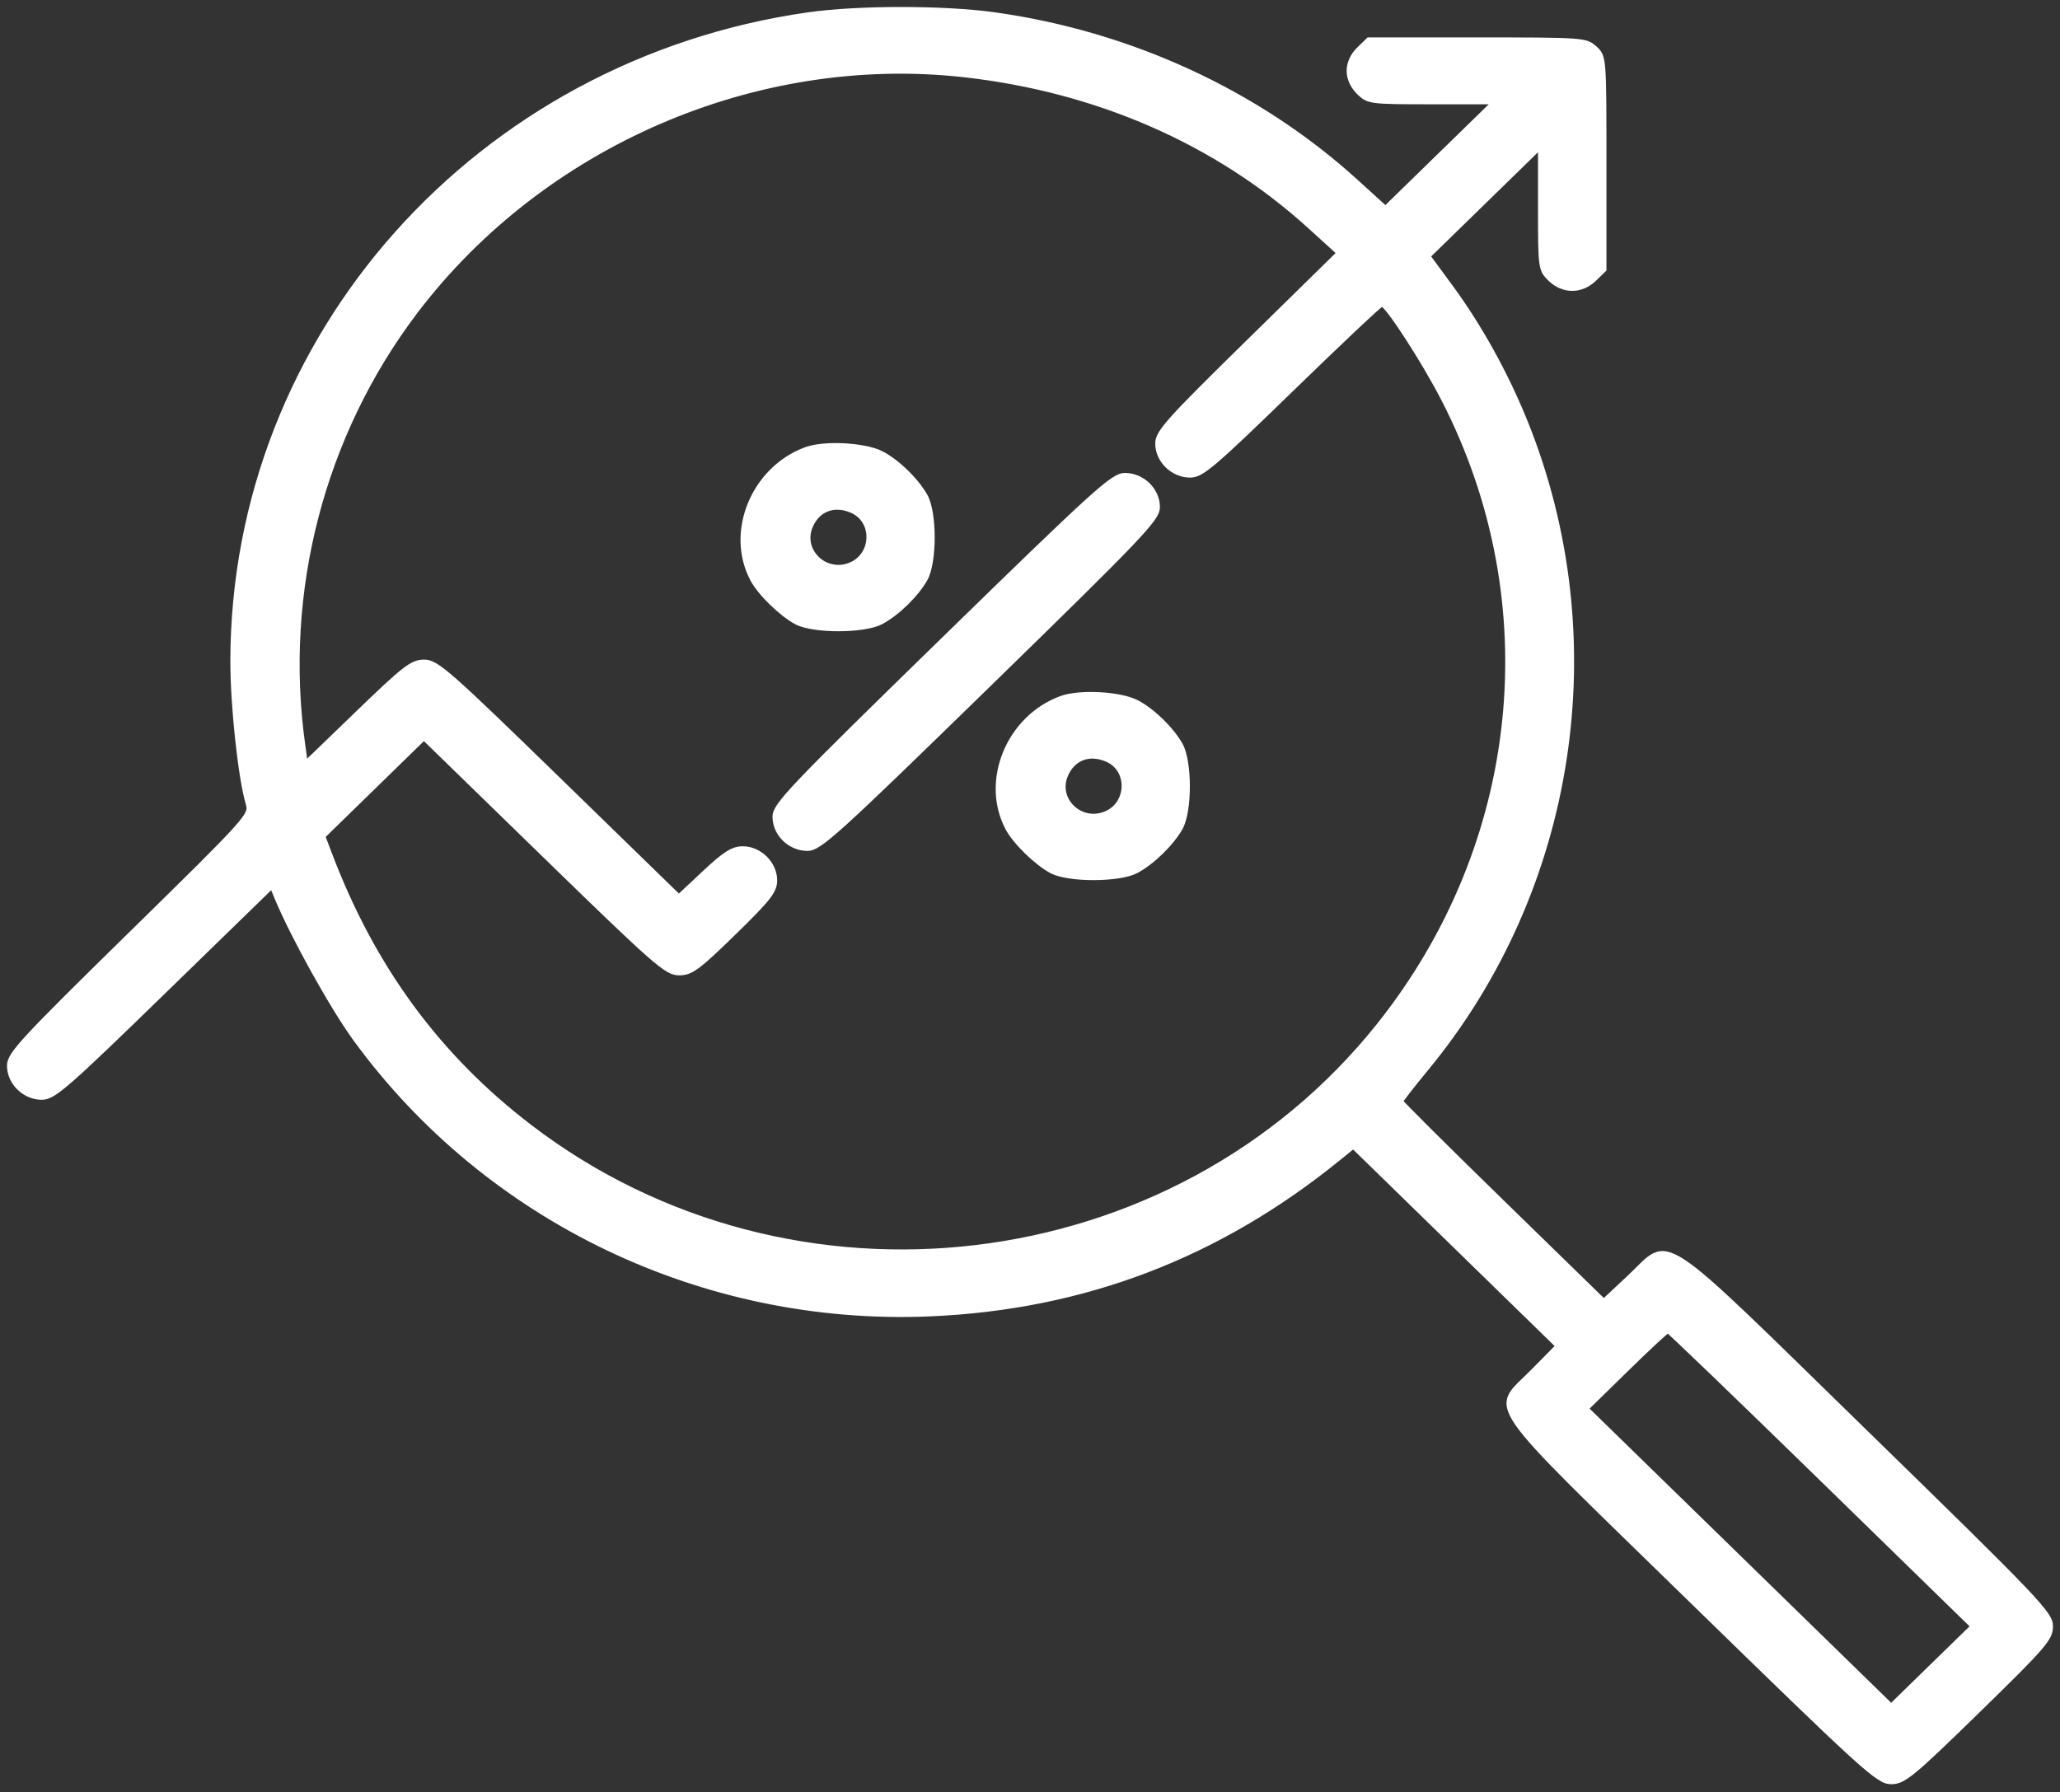 <?xml version="1.0" encoding="UTF-8"?> <svg xmlns="http://www.w3.org/2000/svg" width="177" height="154" viewBox="0 0 177 154" fill="none"><rect x="0" y="0" width="177" height="154" fill="#333333" stroke="none"/> <mask id="path-1-outside-1_212_185" maskUnits="userSpaceOnUse" x="-3.207" y="-3.207" width="180.377" height="160.335" fill="black"> <rect fill="white" x="-3.207" y="-3.207" width="180.377" height="160.335"></rect> <path fill-rule="evenodd" clip-rule="evenodd" d="M69.466 1.256C41.048 5.303 20.035 28.889 19.992 56.786C19.986 60.626 20.656 66.841 21.317 69.078C21.607 70.056 21.362 70.328 11.208 80.285C1.831 89.48 0.801 90.597 0.801 91.578C0.801 93.037 2.103 94.307 3.598 94.307C4.599 94.307 5.66 93.386 14.043 85.228L23.373 76.149L23.776 77.125C25.139 80.423 28.558 86.576 30.529 89.28C41.873 104.839 60.466 113.742 79.893 112.919C93.055 112.361 104.631 107.955 114.977 99.566L116.276 98.513L125.067 107.088L133.858 115.663L131.733 117.822C128.221 121.39 127.069 119.724 145.457 137.661C160.248 152.09 161.384 153.12 162.489 153.12C163.569 153.12 164.23 152.578 169.936 147.012C175.643 141.445 176.199 140.801 176.199 139.748C176.199 138.669 175.142 137.562 160.35 123.133C141.963 105.196 143.67 106.32 140.013 109.746L137.801 111.817L129.08 103.315C124.284 98.639 120.362 94.737 120.364 94.644C120.367 94.551 121.361 93.272 122.573 91.801C135.289 76.372 138.579 54.926 131.086 36.306C129.419 32.163 127.144 28.051 124.622 24.623L122.705 22.015L127.527 17.311L132.349 12.607V17.884C132.349 23.041 132.368 23.18 133.19 23.981C134.303 25.066 135.877 25.066 136.989 23.981L137.83 23.161V14.015C137.83 4.886 137.829 4.867 137.038 4.141C136.264 3.432 136.022 3.415 126.916 3.415H117.588L116.747 4.235C116.217 4.752 115.906 5.437 115.906 6.088C115.906 6.739 116.217 7.424 116.747 7.941C117.568 8.743 117.71 8.762 122.997 8.762H128.407L123.724 13.329L119.041 17.897L116.496 15.585C108.082 7.938 97.091 2.871 85.407 1.251C81.072 0.65 73.702 0.652 69.466 1.256ZM82.834 6.437C94.261 7.714 104.568 12.222 112.483 19.408L115.049 21.738L107.256 29.385C100.304 36.206 99.462 37.149 99.462 38.116C99.462 39.569 100.766 40.841 102.256 40.841C103.246 40.841 104.189 40.043 110.931 33.49C115.091 29.446 118.601 26.138 118.731 26.138C119.178 26.138 122.331 31 124.045 34.332C133.023 51.787 130.864 72.589 118.46 88.125C100.893 110.131 68.042 114.053 45.531 96.832C37.654 90.807 32.062 83.199 28.365 73.479L27.751 71.866L32.087 67.636L36.423 63.406L46.802 73.51C56.349 82.805 57.274 83.614 58.349 83.614C59.374 83.614 59.949 83.193 63.046 80.172C66.073 77.219 66.575 76.574 66.575 75.645C66.575 74.212 65.27 72.921 63.821 72.921C62.972 72.921 62.286 73.353 60.539 74.99L58.329 77.06L47.966 66.971C38.47 57.725 37.505 56.881 36.444 56.881C35.419 56.881 34.771 57.38 30.769 61.245L26.25 65.609L26.027 64.019C24.179 50.866 27.681 37.362 35.678 26.806C46.612 12.375 64.978 4.441 82.834 6.437ZM69.265 38.612C64.731 40.267 62.485 45.744 64.672 49.815C65.31 51.005 67.153 52.794 68.439 53.473C69.89 54.24 74.239 54.232 75.703 53.459C77.081 52.732 78.765 51.089 79.511 49.745C80.311 48.301 80.311 44.075 79.511 42.631C78.757 41.273 77.063 39.628 75.718 38.95C74.278 38.223 70.827 38.043 69.265 38.612ZM81.053 54.964C67.859 67.835 66.575 69.184 66.575 70.184C66.575 71.656 67.872 72.921 69.381 72.921C70.406 72.921 71.79 71.669 84.984 58.798C98.179 45.928 99.462 44.578 99.462 43.578C99.462 42.106 98.165 40.841 96.656 40.841C95.631 40.841 94.248 42.093 81.053 54.964ZM73.216 43.892C75.201 44.774 75.099 47.713 73.055 48.539C70.901 49.409 68.751 47.323 69.641 45.226C70.27 43.745 71.692 43.215 73.216 43.892ZM91.19 59.999C86.656 61.653 84.41 67.13 86.596 71.202C87.235 72.391 89.078 74.18 90.363 74.86C91.815 75.627 96.163 75.618 97.627 74.845C99.005 74.118 100.69 72.475 101.435 71.131C102.236 69.687 102.236 65.461 101.435 64.017C100.682 62.659 98.987 61.014 97.643 60.336C96.202 59.609 92.751 59.429 91.19 59.999ZM95.141 65.279C97.126 66.161 97.024 69.099 94.979 69.925C92.825 70.796 90.676 68.709 91.566 66.612C92.195 65.132 93.617 64.601 95.141 65.279ZM156.5 127.055L169.515 139.753L166.004 143.178L162.494 146.601L149.395 133.824L136.296 121.046L139.712 117.702C141.591 115.862 143.208 114.357 143.307 114.357C143.405 114.357 149.343 120.071 156.5 127.055Z"></path> </mask> <path fill-rule="evenodd" clip-rule="evenodd" d="M69.466 1.256C41.048 5.303 20.035 28.889 19.992 56.786C19.986 60.626 20.656 66.841 21.317 69.078C21.607 70.056 21.362 70.328 11.208 80.285C1.831 89.48 0.801 90.597 0.801 91.578C0.801 93.037 2.103 94.307 3.598 94.307C4.599 94.307 5.66 93.386 14.043 85.228L23.373 76.149L23.776 77.125C25.139 80.423 28.558 86.576 30.529 89.28C41.873 104.839 60.466 113.742 79.893 112.919C93.055 112.361 104.631 107.955 114.977 99.566L116.276 98.513L125.067 107.088L133.858 115.663L131.733 117.822C128.221 121.39 127.069 119.724 145.457 137.661C160.248 152.09 161.384 153.12 162.489 153.12C163.569 153.12 164.23 152.578 169.936 147.012C175.643 141.445 176.199 140.801 176.199 139.748C176.199 138.669 175.142 137.562 160.35 123.133C141.963 105.196 143.67 106.32 140.013 109.746L137.801 111.817L129.08 103.315C124.284 98.639 120.362 94.737 120.364 94.644C120.367 94.551 121.361 93.272 122.573 91.801C135.289 76.372 138.579 54.926 131.086 36.306C129.419 32.163 127.144 28.051 124.622 24.623L122.705 22.015L127.527 17.311L132.349 12.607V17.884C132.349 23.041 132.368 23.18 133.19 23.981C134.303 25.066 135.877 25.066 136.989 23.981L137.83 23.161V14.015C137.83 4.886 137.829 4.867 137.038 4.141C136.264 3.432 136.022 3.415 126.916 3.415H117.588L116.747 4.235C116.217 4.752 115.906 5.437 115.906 6.088C115.906 6.739 116.217 7.424 116.747 7.941C117.568 8.743 117.71 8.762 122.997 8.762H128.407L123.724 13.329L119.041 17.897L116.496 15.585C108.082 7.938 97.091 2.871 85.407 1.251C81.072 0.65 73.702 0.652 69.466 1.256ZM82.834 6.437C94.261 7.714 104.568 12.222 112.483 19.408L115.049 21.738L107.256 29.385C100.304 36.206 99.462 37.149 99.462 38.116C99.462 39.569 100.766 40.841 102.256 40.841C103.246 40.841 104.189 40.043 110.931 33.49C115.091 29.446 118.601 26.138 118.731 26.138C119.178 26.138 122.331 31 124.045 34.332C133.023 51.787 130.864 72.589 118.46 88.125C100.893 110.131 68.042 114.053 45.531 96.832C37.654 90.807 32.062 83.199 28.365 73.479L27.751 71.866L32.087 67.636L36.423 63.406L46.802 73.51C56.349 82.805 57.274 83.614 58.349 83.614C59.374 83.614 59.949 83.193 63.046 80.172C66.073 77.219 66.575 76.574 66.575 75.645C66.575 74.212 65.27 72.921 63.821 72.921C62.972 72.921 62.286 73.353 60.539 74.99L58.329 77.06L47.966 66.971C38.47 57.725 37.505 56.881 36.444 56.881C35.419 56.881 34.771 57.38 30.769 61.245L26.25 65.609L26.027 64.019C24.179 50.866 27.681 37.362 35.678 26.806C46.612 12.375 64.978 4.441 82.834 6.437ZM69.265 38.612C64.731 40.267 62.485 45.744 64.672 49.815C65.31 51.005 67.153 52.794 68.439 53.473C69.89 54.24 74.239 54.232 75.703 53.459C77.081 52.732 78.765 51.089 79.511 49.745C80.311 48.301 80.311 44.075 79.511 42.631C78.757 41.273 77.063 39.628 75.718 38.95C74.278 38.223 70.827 38.043 69.265 38.612ZM81.053 54.964C67.859 67.835 66.575 69.184 66.575 70.184C66.575 71.656 67.872 72.921 69.381 72.921C70.406 72.921 71.79 71.669 84.984 58.798C98.179 45.928 99.462 44.578 99.462 43.578C99.462 42.106 98.165 40.841 96.656 40.841C95.631 40.841 94.248 42.093 81.053 54.964ZM73.216 43.892C75.201 44.774 75.099 47.713 73.055 48.539C70.901 49.409 68.751 47.323 69.641 45.226C70.27 43.745 71.692 43.215 73.216 43.892ZM91.19 59.999C86.656 61.653 84.41 67.13 86.596 71.202C87.235 72.391 89.078 74.18 90.363 74.86C91.815 75.627 96.163 75.618 97.627 74.845C99.005 74.118 100.69 72.475 101.435 71.131C102.236 69.687 102.236 65.461 101.435 64.017C100.682 62.659 98.987 61.014 97.643 60.336C96.202 59.609 92.751 59.429 91.19 59.999ZM95.141 65.279C97.126 66.161 97.024 69.099 94.979 69.925C92.825 70.796 90.676 68.709 91.566 66.612C92.195 65.132 93.617 64.601 95.141 65.279ZM156.5 127.055L169.515 139.753L166.004 143.178L162.494 146.601L149.395 133.824L136.296 121.046L139.712 117.702C141.591 115.862 143.208 114.357 143.307 114.357C143.405 114.357 149.343 120.071 156.5 127.055Z" fill="white"></path> <path fill-rule="evenodd" clip-rule="evenodd" d="M69.466 1.256C41.048 5.303 20.035 28.889 19.992 56.786C19.986 60.626 20.656 66.841 21.317 69.078C21.607 70.056 21.362 70.328 11.208 80.285C1.831 89.48 0.801 90.597 0.801 91.578C0.801 93.037 2.103 94.307 3.598 94.307C4.599 94.307 5.66 93.386 14.043 85.228L23.373 76.149L23.776 77.125C25.139 80.423 28.558 86.576 30.529 89.28C41.873 104.839 60.466 113.742 79.893 112.919C93.055 112.361 104.631 107.955 114.977 99.566L116.276 98.513L125.067 107.088L133.858 115.663L131.733 117.822C128.221 121.39 127.069 119.724 145.457 137.661C160.248 152.09 161.384 153.12 162.489 153.12C163.569 153.12 164.23 152.578 169.936 147.012C175.643 141.445 176.199 140.801 176.199 139.748C176.199 138.669 175.142 137.562 160.35 123.133C141.963 105.196 143.67 106.32 140.013 109.746L137.801 111.817L129.08 103.315C124.284 98.639 120.362 94.737 120.364 94.644C120.367 94.551 121.361 93.272 122.573 91.801C135.289 76.372 138.579 54.926 131.086 36.306C129.419 32.163 127.144 28.051 124.622 24.623L122.705 22.015L127.527 17.311L132.349 12.607V17.884C132.349 23.041 132.368 23.18 133.19 23.981C134.303 25.066 135.877 25.066 136.989 23.981L137.83 23.161V14.015C137.83 4.886 137.829 4.867 137.038 4.141C136.264 3.432 136.022 3.415 126.916 3.415H117.588L116.747 4.235C116.217 4.752 115.906 5.437 115.906 6.088C115.906 6.739 116.217 7.424 116.747 7.941C117.568 8.743 117.71 8.762 122.997 8.762H128.407L123.724 13.329L119.041 17.897L116.496 15.585C108.082 7.938 97.091 2.871 85.407 1.251C81.072 0.65 73.702 0.652 69.466 1.256ZM82.834 6.437C94.261 7.714 104.568 12.222 112.483 19.408L115.049 21.738L107.256 29.385C100.304 36.206 99.462 37.149 99.462 38.116C99.462 39.569 100.766 40.841 102.256 40.841C103.246 40.841 104.189 40.043 110.931 33.49C115.091 29.446 118.601 26.138 118.731 26.138C119.178 26.138 122.331 31 124.045 34.332C133.023 51.787 130.864 72.589 118.46 88.125C100.893 110.131 68.042 114.053 45.531 96.832C37.654 90.807 32.062 83.199 28.365 73.479L27.751 71.866L32.087 67.636L36.423 63.406L46.802 73.51C56.349 82.805 57.274 83.614 58.349 83.614C59.374 83.614 59.949 83.193 63.046 80.172C66.073 77.219 66.575 76.574 66.575 75.645C66.575 74.212 65.27 72.921 63.821 72.921C62.972 72.921 62.286 73.353 60.539 74.99L58.329 77.06L47.966 66.971C38.47 57.725 37.505 56.881 36.444 56.881C35.419 56.881 34.771 57.38 30.769 61.245L26.25 65.609L26.027 64.019C24.179 50.866 27.681 37.362 35.678 26.806C46.612 12.375 64.978 4.441 82.834 6.437ZM69.265 38.612C64.731 40.267 62.485 45.744 64.672 49.815C65.31 51.005 67.153 52.794 68.439 53.473C69.89 54.24 74.239 54.232 75.703 53.459C77.081 52.732 78.765 51.089 79.511 49.745C80.311 48.301 80.311 44.075 79.511 42.631C78.757 41.273 77.063 39.628 75.718 38.95C74.278 38.223 70.827 38.043 69.265 38.612ZM81.053 54.964C67.859 67.835 66.575 69.184 66.575 70.184C66.575 71.656 67.872 72.921 69.381 72.921C70.406 72.921 71.79 71.669 84.984 58.798C98.179 45.928 99.462 44.578 99.462 43.578C99.462 42.106 98.165 40.841 96.656 40.841C95.631 40.841 94.248 42.093 81.053 54.964ZM73.216 43.892C75.201 44.774 75.099 47.713 73.055 48.539C70.901 49.409 68.751 47.323 69.641 45.226C70.27 43.745 71.692 43.215 73.216 43.892ZM91.19 59.999C86.656 61.653 84.41 67.13 86.596 71.202C87.235 72.391 89.078 74.18 90.363 74.86C91.815 75.627 96.163 75.618 97.627 74.845C99.005 74.118 100.69 72.475 101.435 71.131C102.236 69.687 102.236 65.461 101.435 64.017C100.682 62.659 98.987 61.014 97.643 60.336C96.202 59.609 92.751 59.429 91.19 59.999ZM95.141 65.279C97.126 66.161 97.024 69.099 94.979 69.925C92.825 70.796 90.676 68.709 91.566 66.612C92.195 65.132 93.617 64.601 95.141 65.279ZM156.5 127.055L169.515 139.753L166.004 143.178L162.494 146.601L149.395 133.824L136.296 121.046L139.712 117.702C141.591 115.862 143.208 114.357 143.307 114.357C143.405 114.357 149.343 120.071 156.5 127.055Z" stroke="white" stroke-width="0.4" mask="url(#path-1-outside-1_212_185)"></path> </svg> 